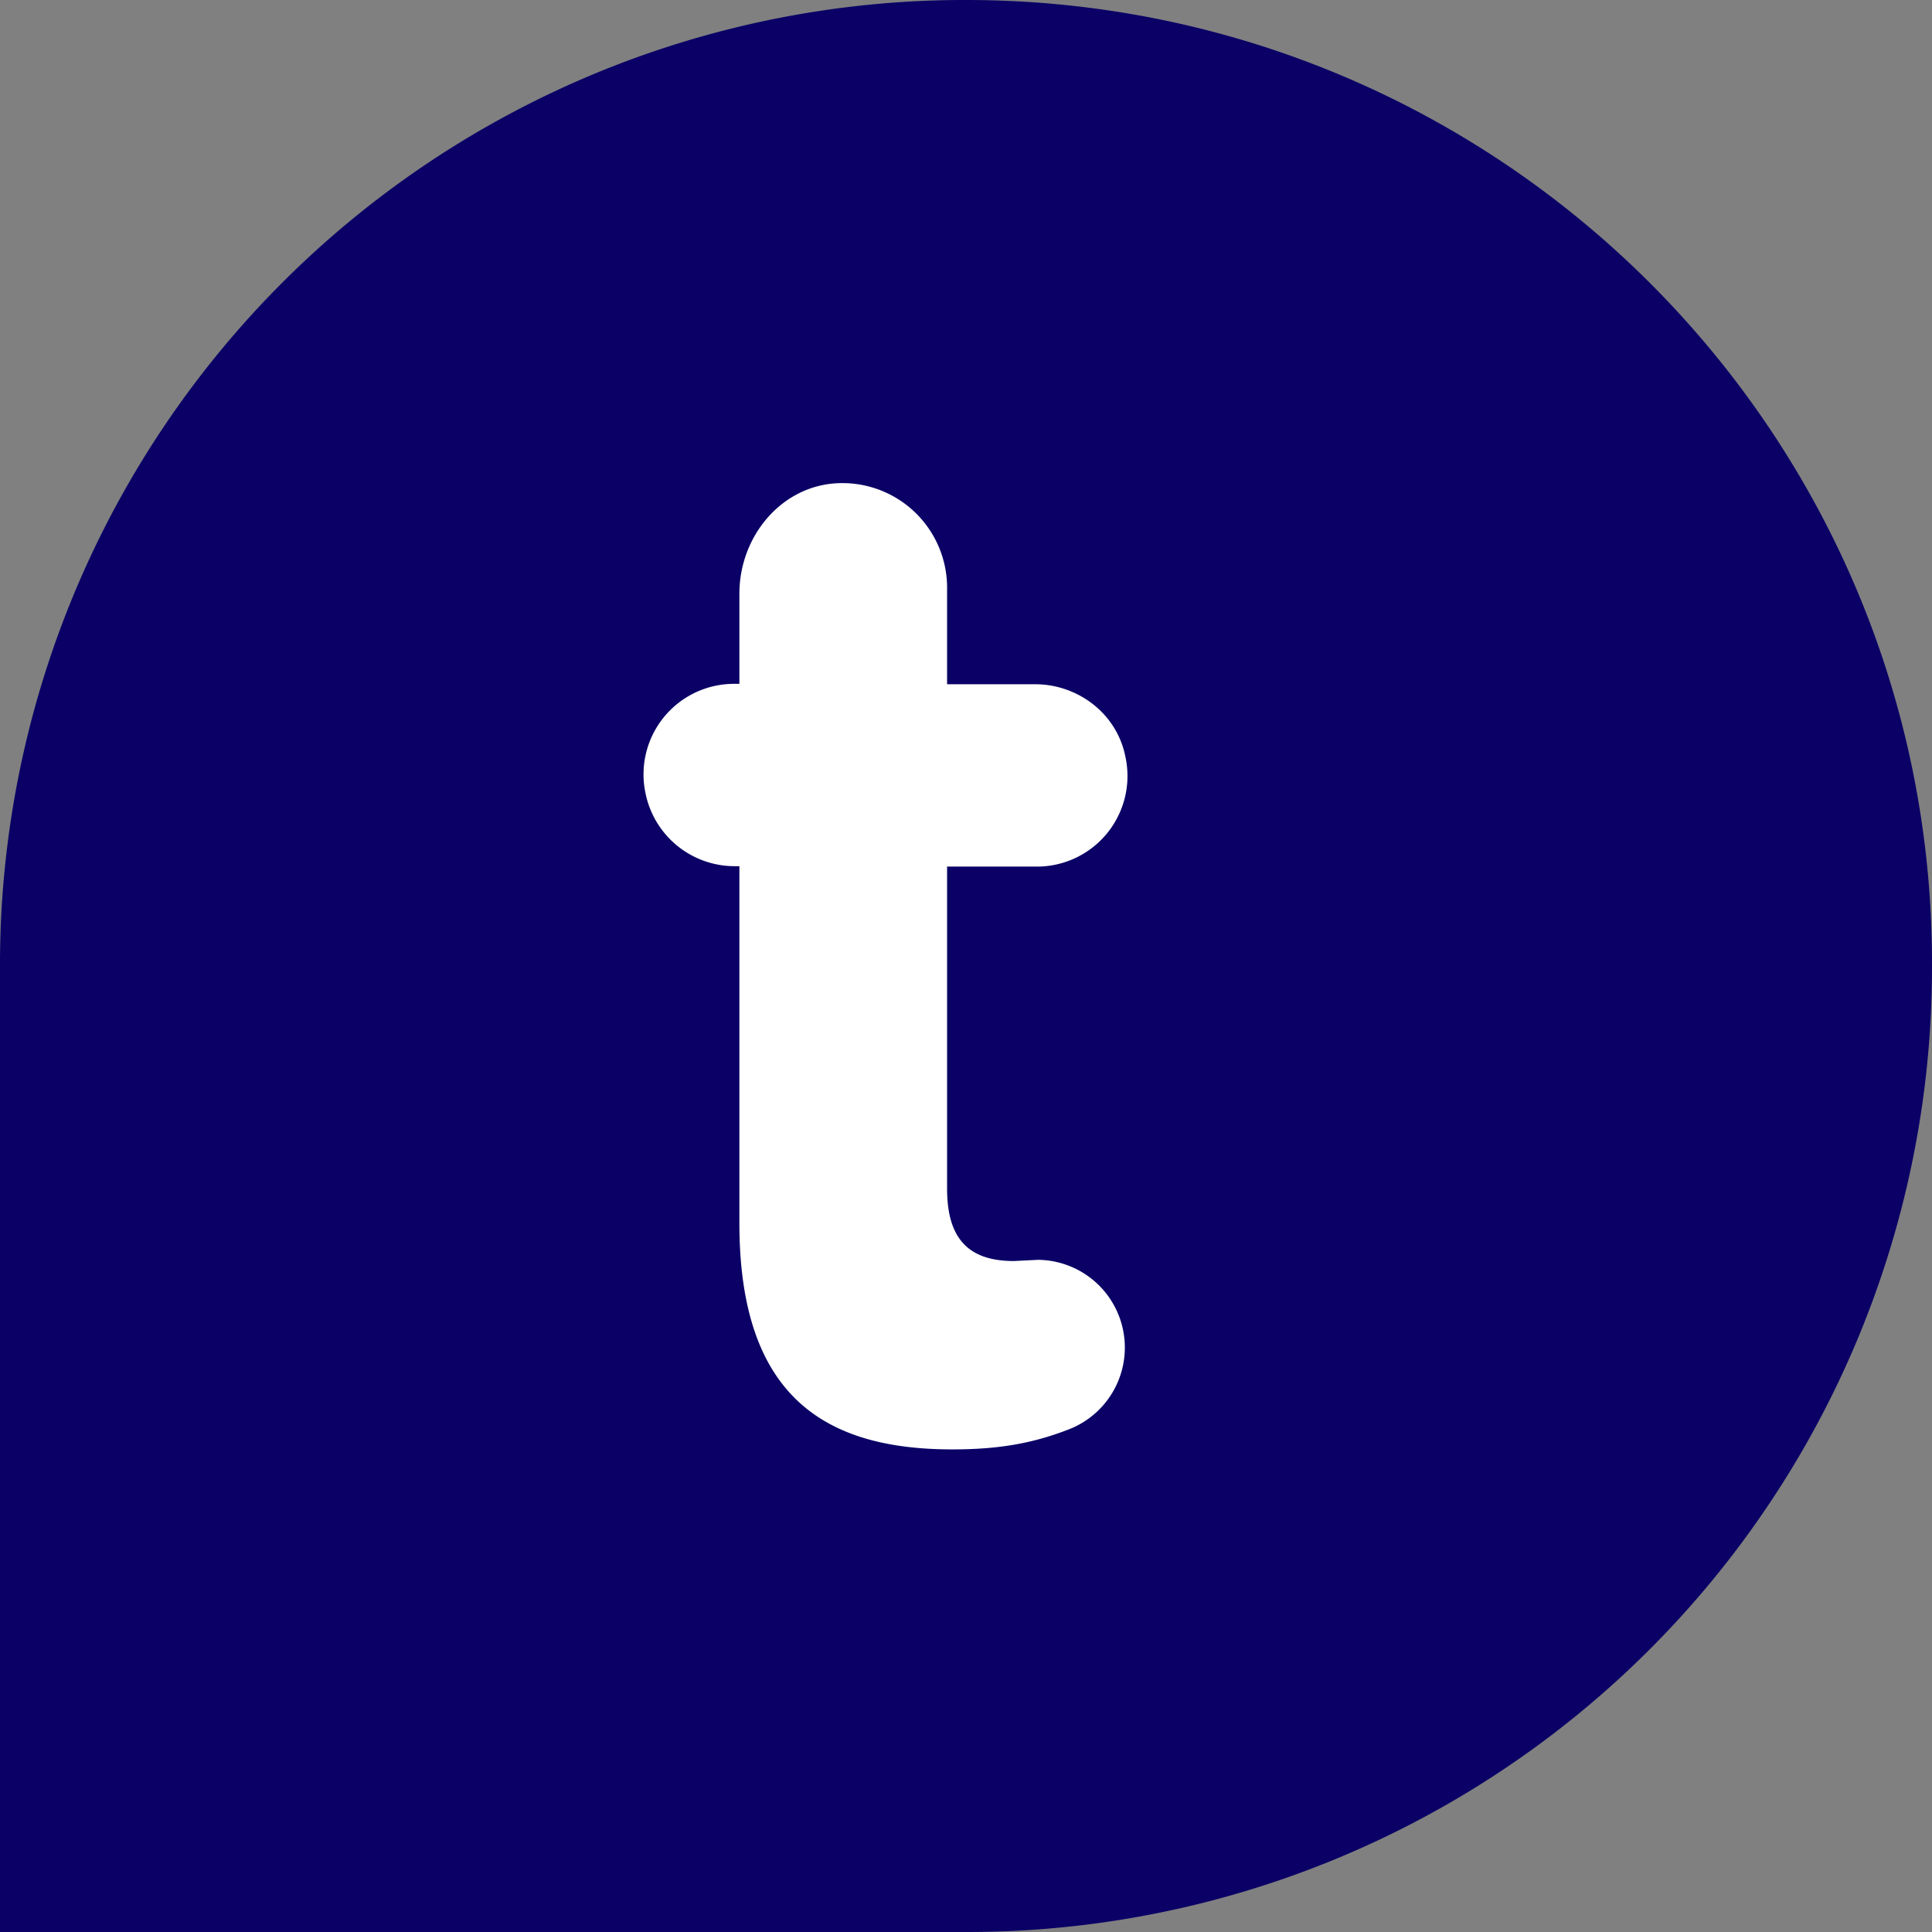 <svg xmlns="http://www.w3.org/2000/svg" viewBox="0 0 48 48"><rect x="0" y="0" width="48" height="48" fill="#808080" stroke="none"/><path fill="#0A0066" d="M24 48H0V23.93A23.96 23.96 0 0 1 24 0c13.25 0 24 10.71 24 23.93v.14A23.96 23.96 0 0 1 24 48Z"/><path fill="#fff" d="M18.37 30.38v-8.86h-.09a2.26 2.26 0 0 1-2.24-1.8 2.25 2.25 0 0 1 2.16-2.73h.17v-2.24c0-1.36.95-2.57 2.26-2.73a2.6 2.6 0 0 1 2.9 2.63V17h2.19c1.06 0 2.03.73 2.24 1.8a2.25 2.25 0 0 1-2.16 2.73h-2.27v8c0 1.21.5 1.8 1.66 1.8l.6-.03a2.18 2.18 0 0 1 .82 4.19c-.95.38-1.83.52-2.95.52-3.15 0-5.29-1.3-5.29-5.62Z"/></svg>